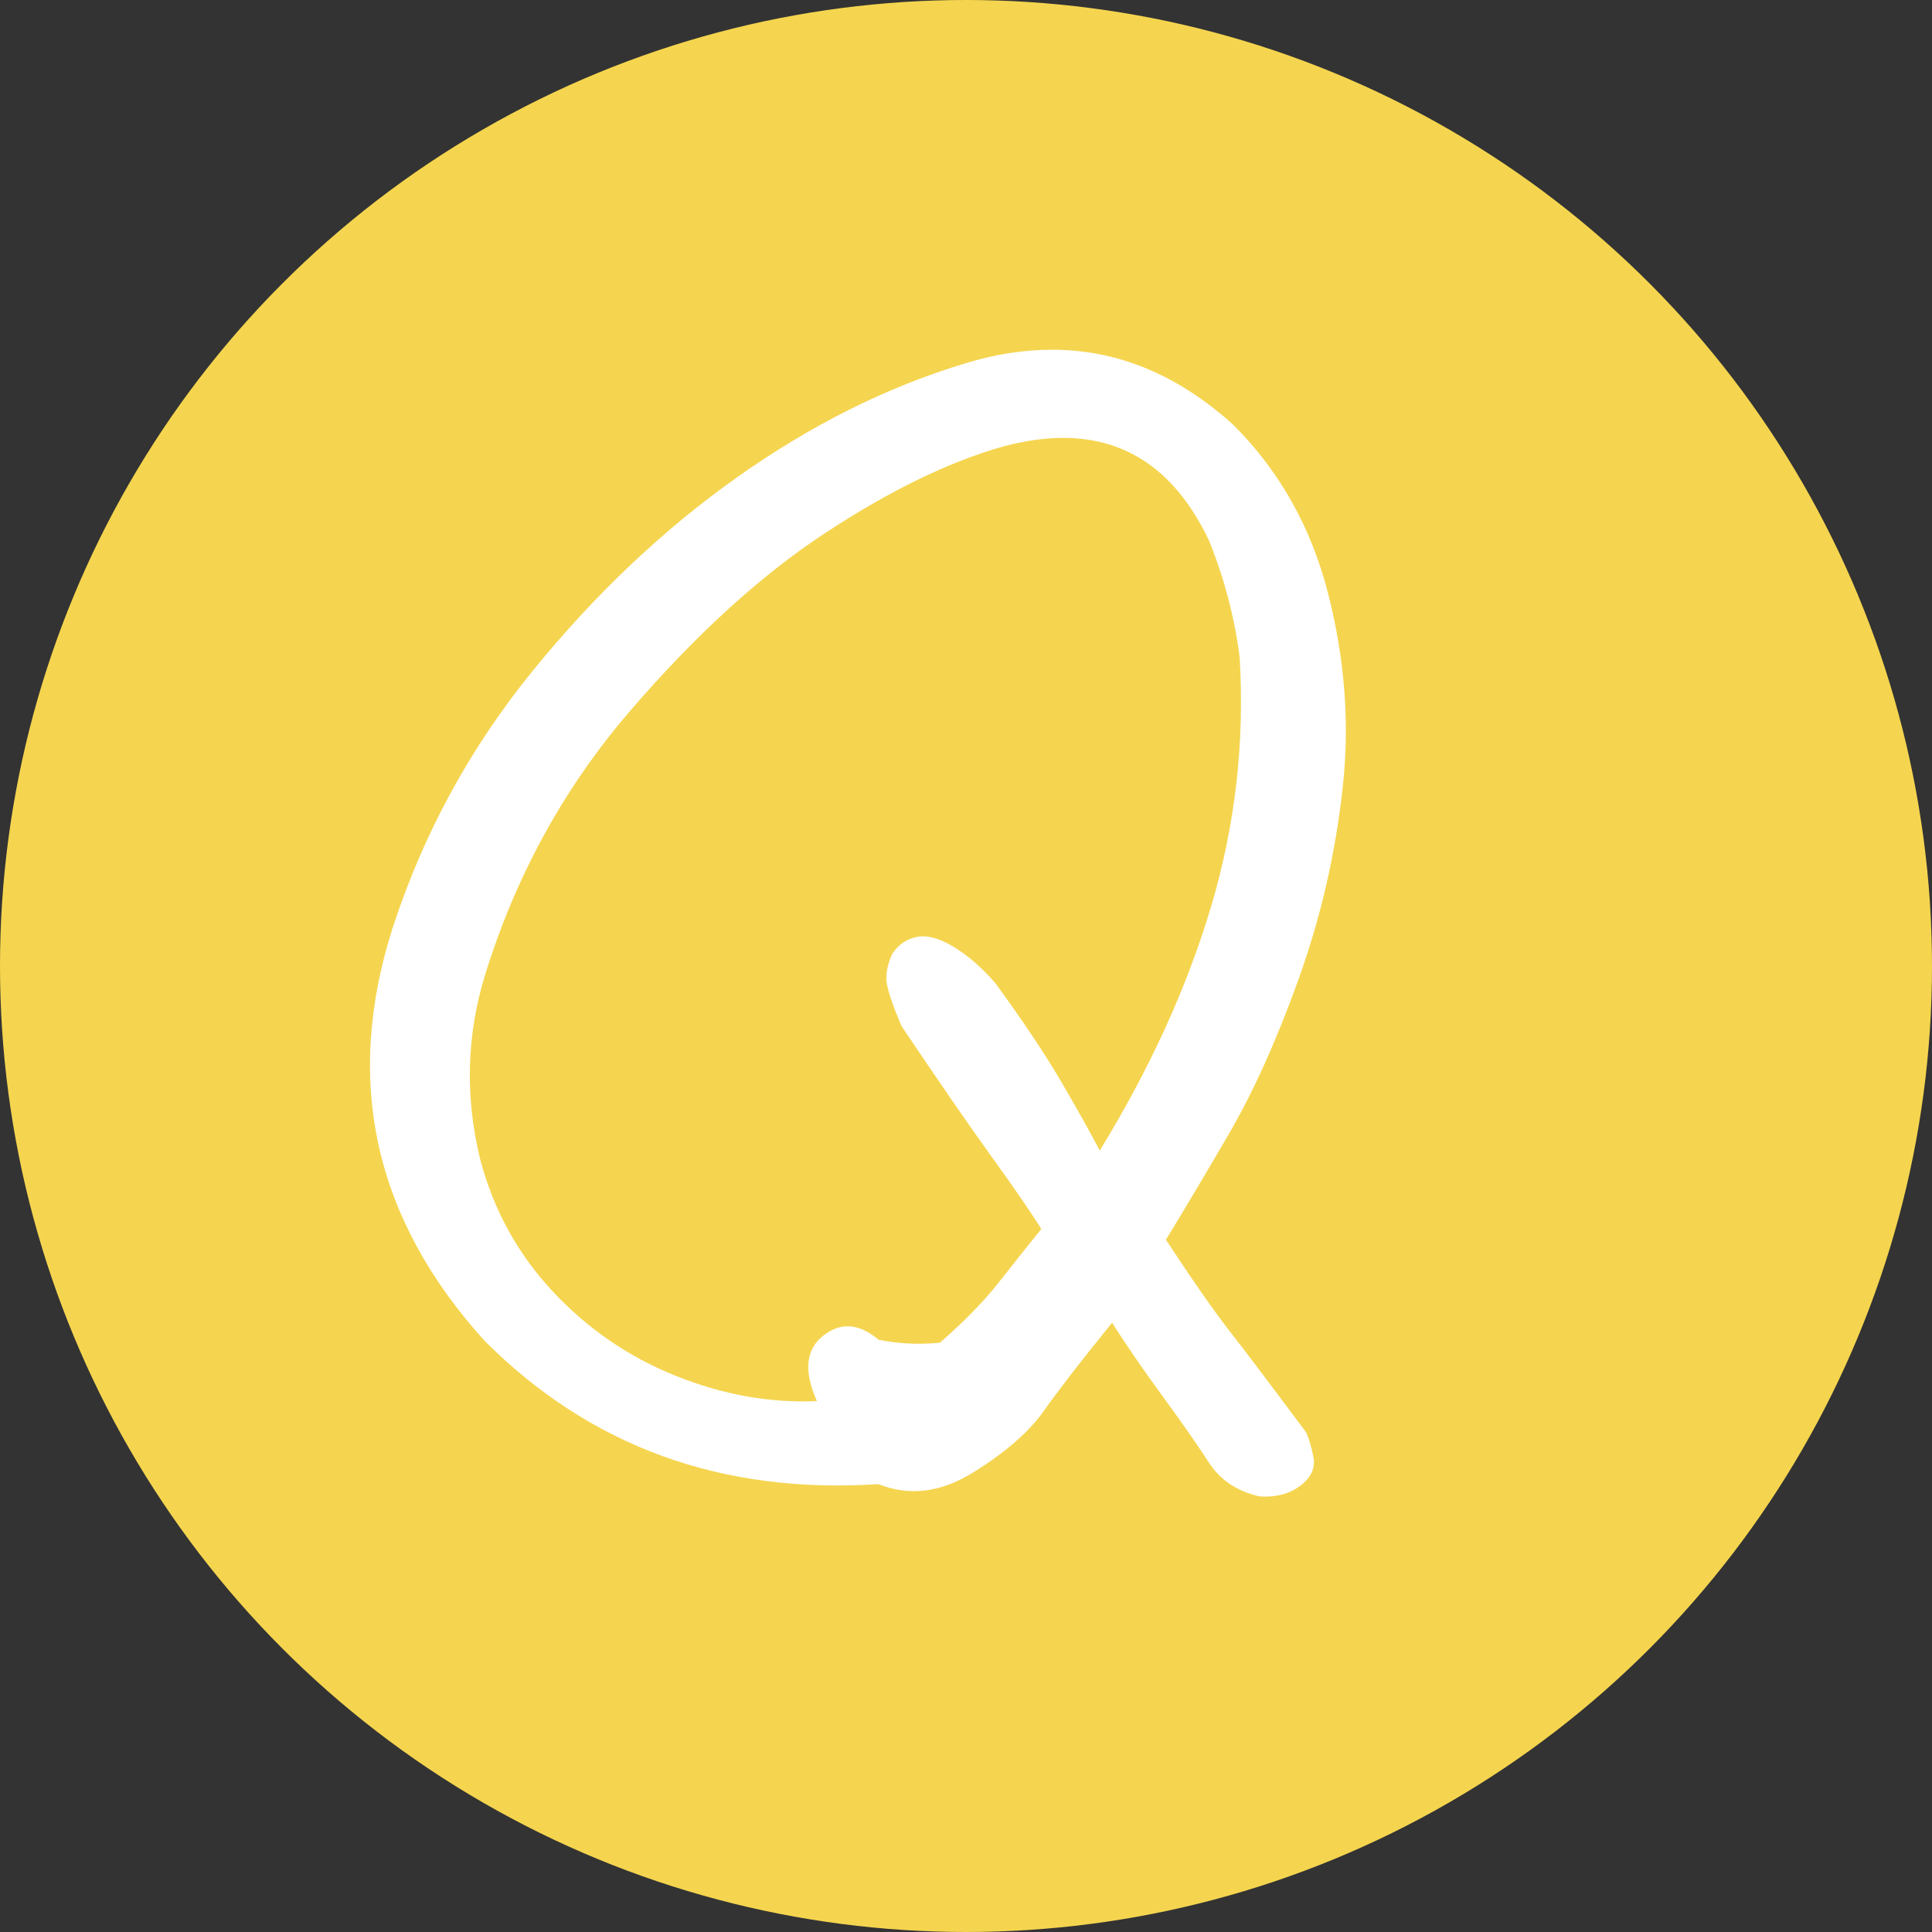<?xml version="1.0" encoding="UTF-8"?><svg id="_レイヤー_1" xmlns="http://www.w3.org/2000/svg" viewBox="0 0 200 200"><rect x="0" y="0" width="200" height="200" fill="#333333" stroke="none"/><defs><style>.cls-1{fill:#f5d54f;}.cls-2{fill:#fff;}</style></defs><circle class="cls-1" cx="100" cy="100" r="100"/><path class="cls-2" d="M115.121,136.928c-3.183,3.926-5.544,6.977-7.081,9.15-1.539,2.173-3.978,4.296-7.319,6.365-3.342,2.069-6.604,2.466-9.786,1.193-16.23,1.059-29.811-3.874-40.735-14.798-11.457-12.623-14.639-26.892-9.547-42.804,3.183-9.759,8.008-18.617,14.48-26.573,6.469-7.956,13.525-14.639,21.164-20.049,7.638-5.41,15.487-9.334,23.55-11.775,3.076-.955,6.099-1.432,9.07-1.432,6.788,0,13.048,2.601,18.777,7.797,4.773,4.774,8.036,10.582,9.786,17.424,1.75,6.842,2.253,13.553,1.512,20.129-.743,6.79-2.255,13.366-4.535,19.731-2.283,6.365-4.722,11.775-7.32,16.23-2.601,4.455-4.749,8.063-6.444,10.82,2.864,4.351,5.064,7.506,6.604,9.468,1.537,1.964,4.162,5.438,7.876,10.423.318.636.582,1.512.796,2.625.211,1.114-.239,2.093-1.353,2.944-1.114.848-2.521,1.218-4.217,1.114-2.335-.532-4.085-1.698-5.251-3.501-1.168-1.805-2.76-4.082-4.773-6.842-2.017-2.757-3.767-5.303-5.251-7.638ZM84.569,145.043c-1.38-3.076-1.168-5.331.637-6.763,1.803-1.432,3.712-1.298,5.729.398,2.014.425,4.137.532,6.365.318,2.546-2.228,4.587-4.321,6.126-6.285,1.536-1.962,2.996-3.792,4.375-5.49-1.062-1.696-2.76-4.162-5.092-7.399-2.334-3.235-5.465-7.77-9.388-13.605-.85-2.014-1.353-3.473-1.512-4.376-.159-.9.025-1.934.557-3.103.636-.955,1.484-1.536,2.546-1.75,1.059-.211,2.332.134,3.819,1.034,1.484.902,2.917,2.148,4.296,3.739,2.864,3.926,5.117,7.295,6.763,10.104,1.644,2.812,2.996,5.226,4.058,7.24,5.196-8.486,9.042-16.919,11.536-25.301,2.491-8.379,3.474-16.971,2.944-25.778-.532-4.137-1.591-8.167-3.183-12.093-4.351-9.122-11.457-12.357-21.322-9.706-5.624,1.591-11.775,4.59-18.458,8.99-6.683,4.403-13.421,10.557-20.208,18.458-6.79,7.904-11.775,17.001-14.958,27.289-1.91,6.26-2.069,12.625-.478,19.095,1.377,5.199,3.871,9.734,7.479,13.605,3.605,3.874,7.849,6.79,12.729,8.752,4.878,1.964,9.759,2.839,14.639,2.625Z"/></svg>